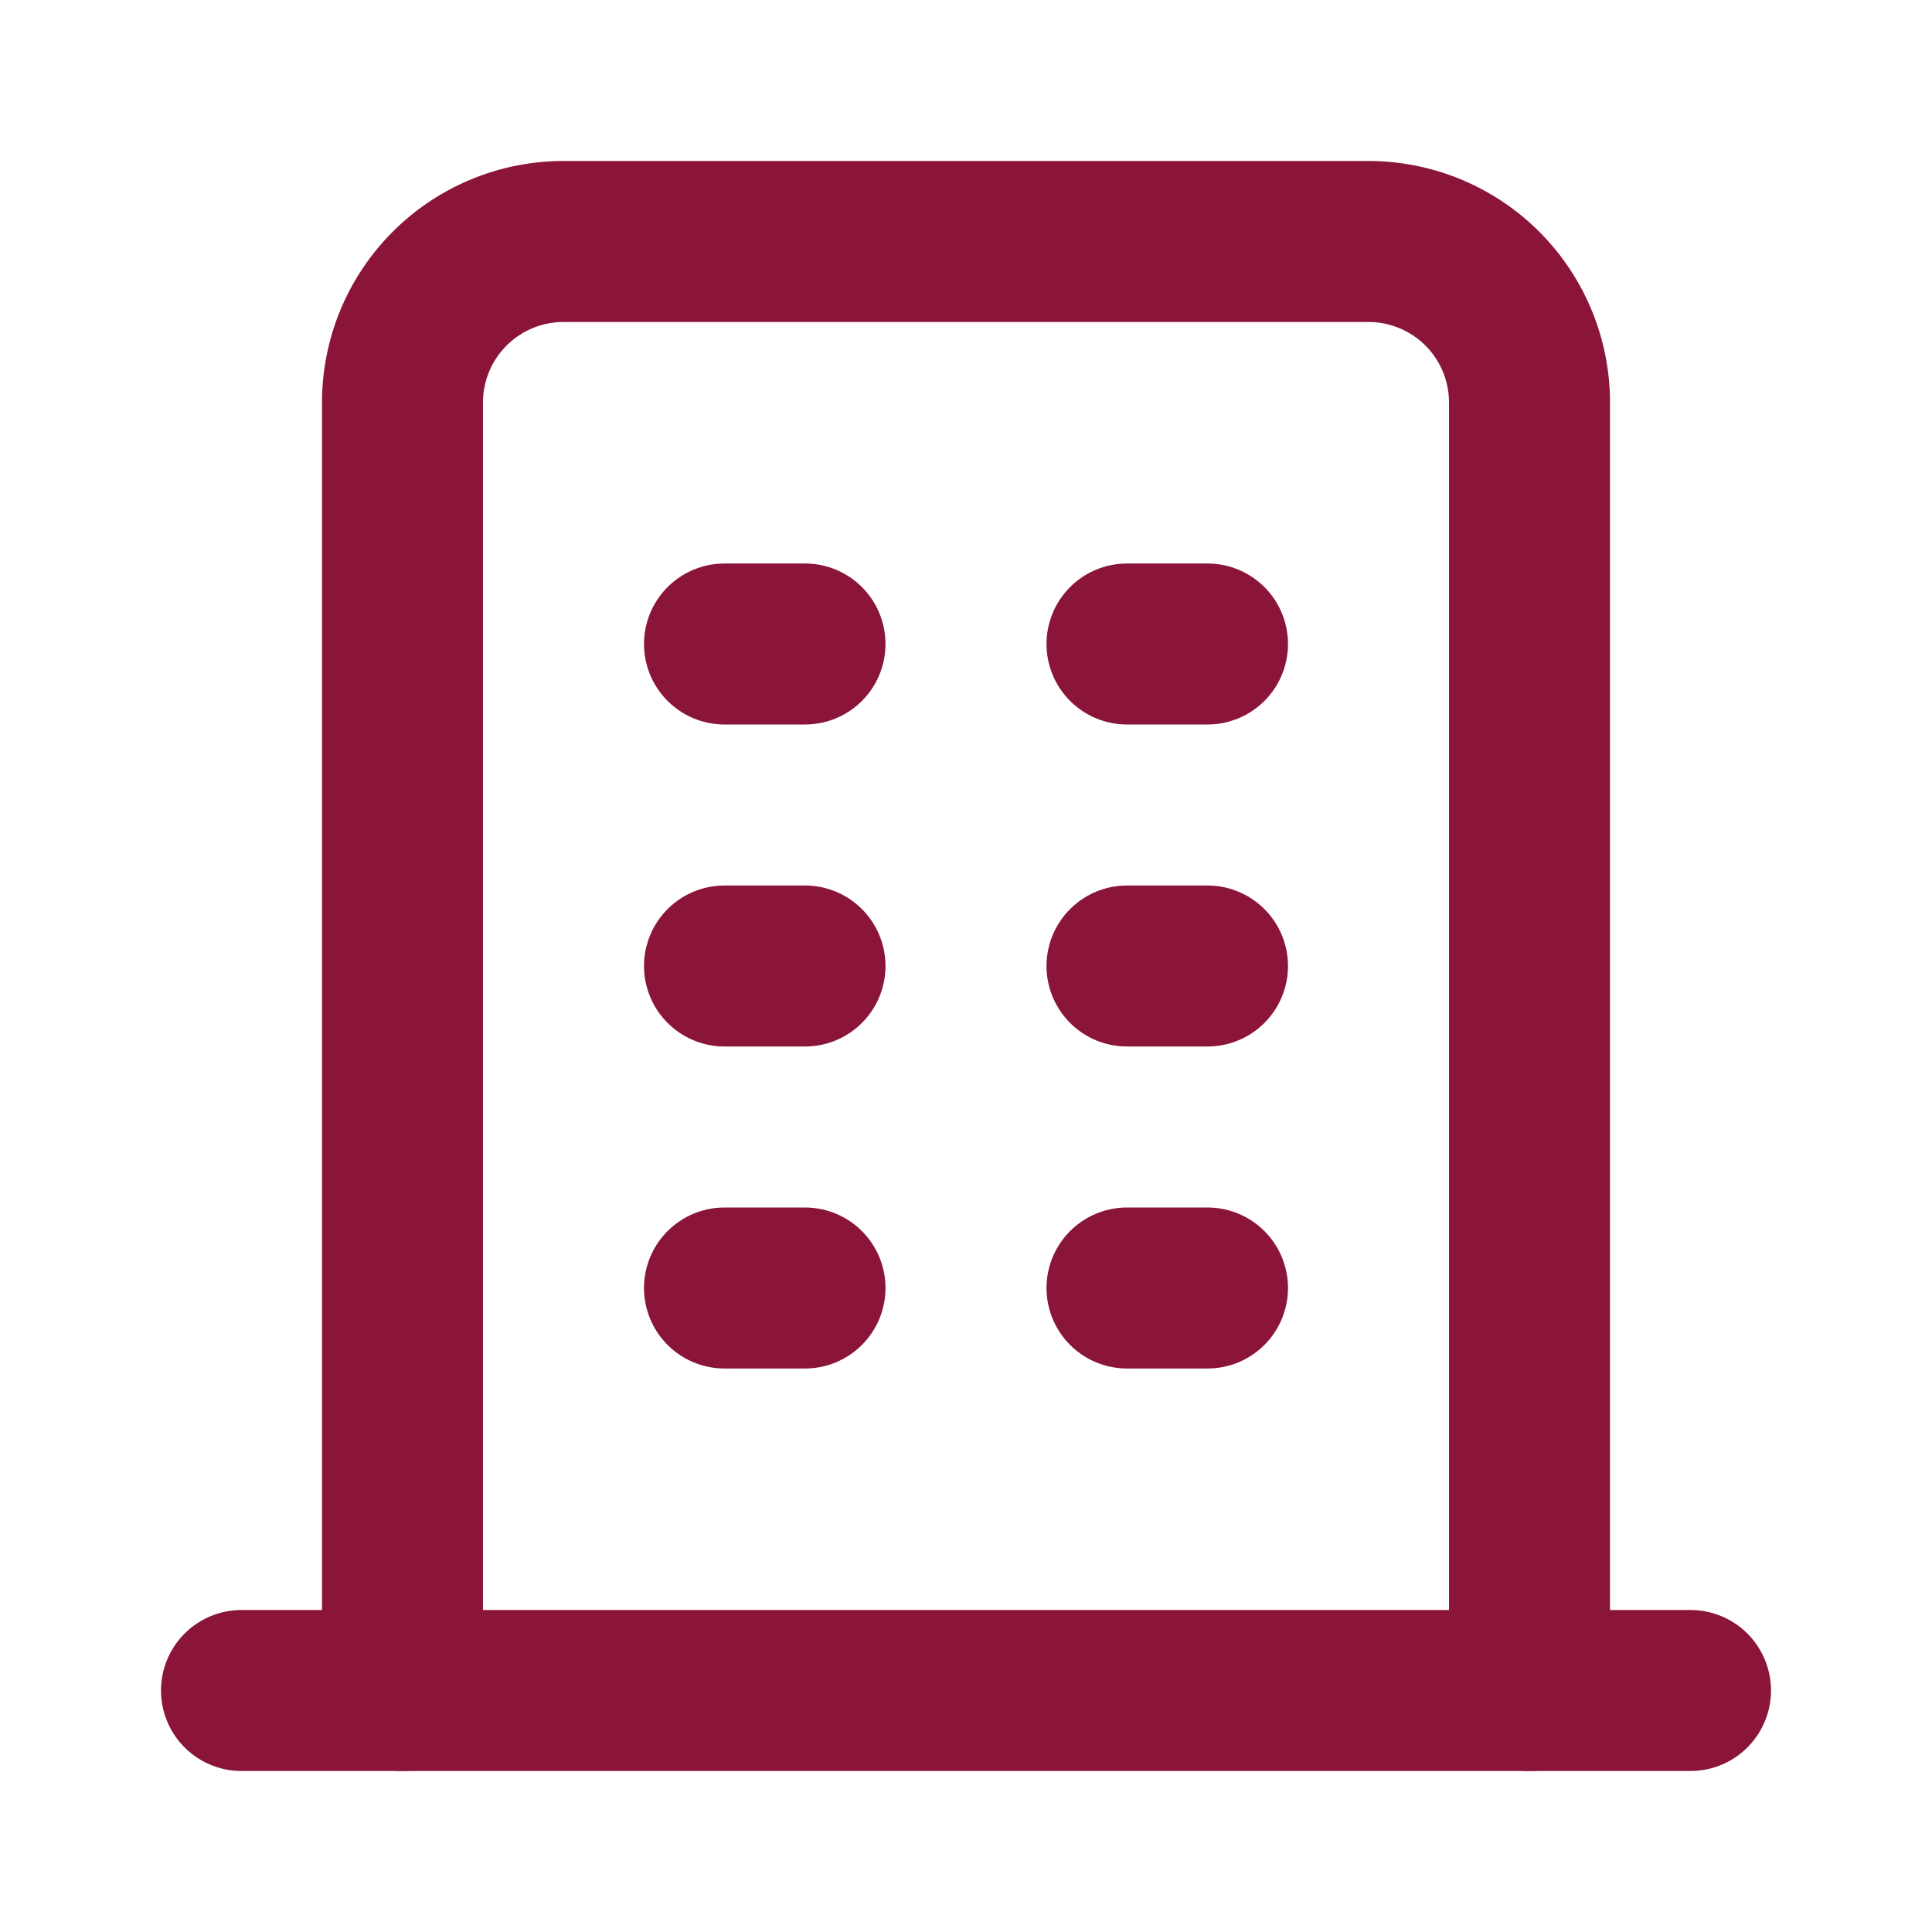<svg xmlns="http://www.w3.org/2000/svg" width="24" height="24" viewBox="0 0 24 24" fill="none" stroke="#8b1538" stroke-width="2" stroke-linecap="round" stroke-linejoin="round" class="icon icon-tabler icons-tabler-outline icon-tabler-building"><path stroke="none" d="M0 0h24v24H0z" fill="none"/><path d="M3 21l18 0" /><path d="M9 8l1 0" /><path d="M9 12l1 0" /><path d="M9 16l1 0" /><path d="M14 8l1 0" /><path d="M14 12l1 0" /><path d="M14 16l1 0" /><path d="M5 21v-16a2 2 0 0 1 2 -2h10a2 2 0 0 1 2 2v16" /></svg>